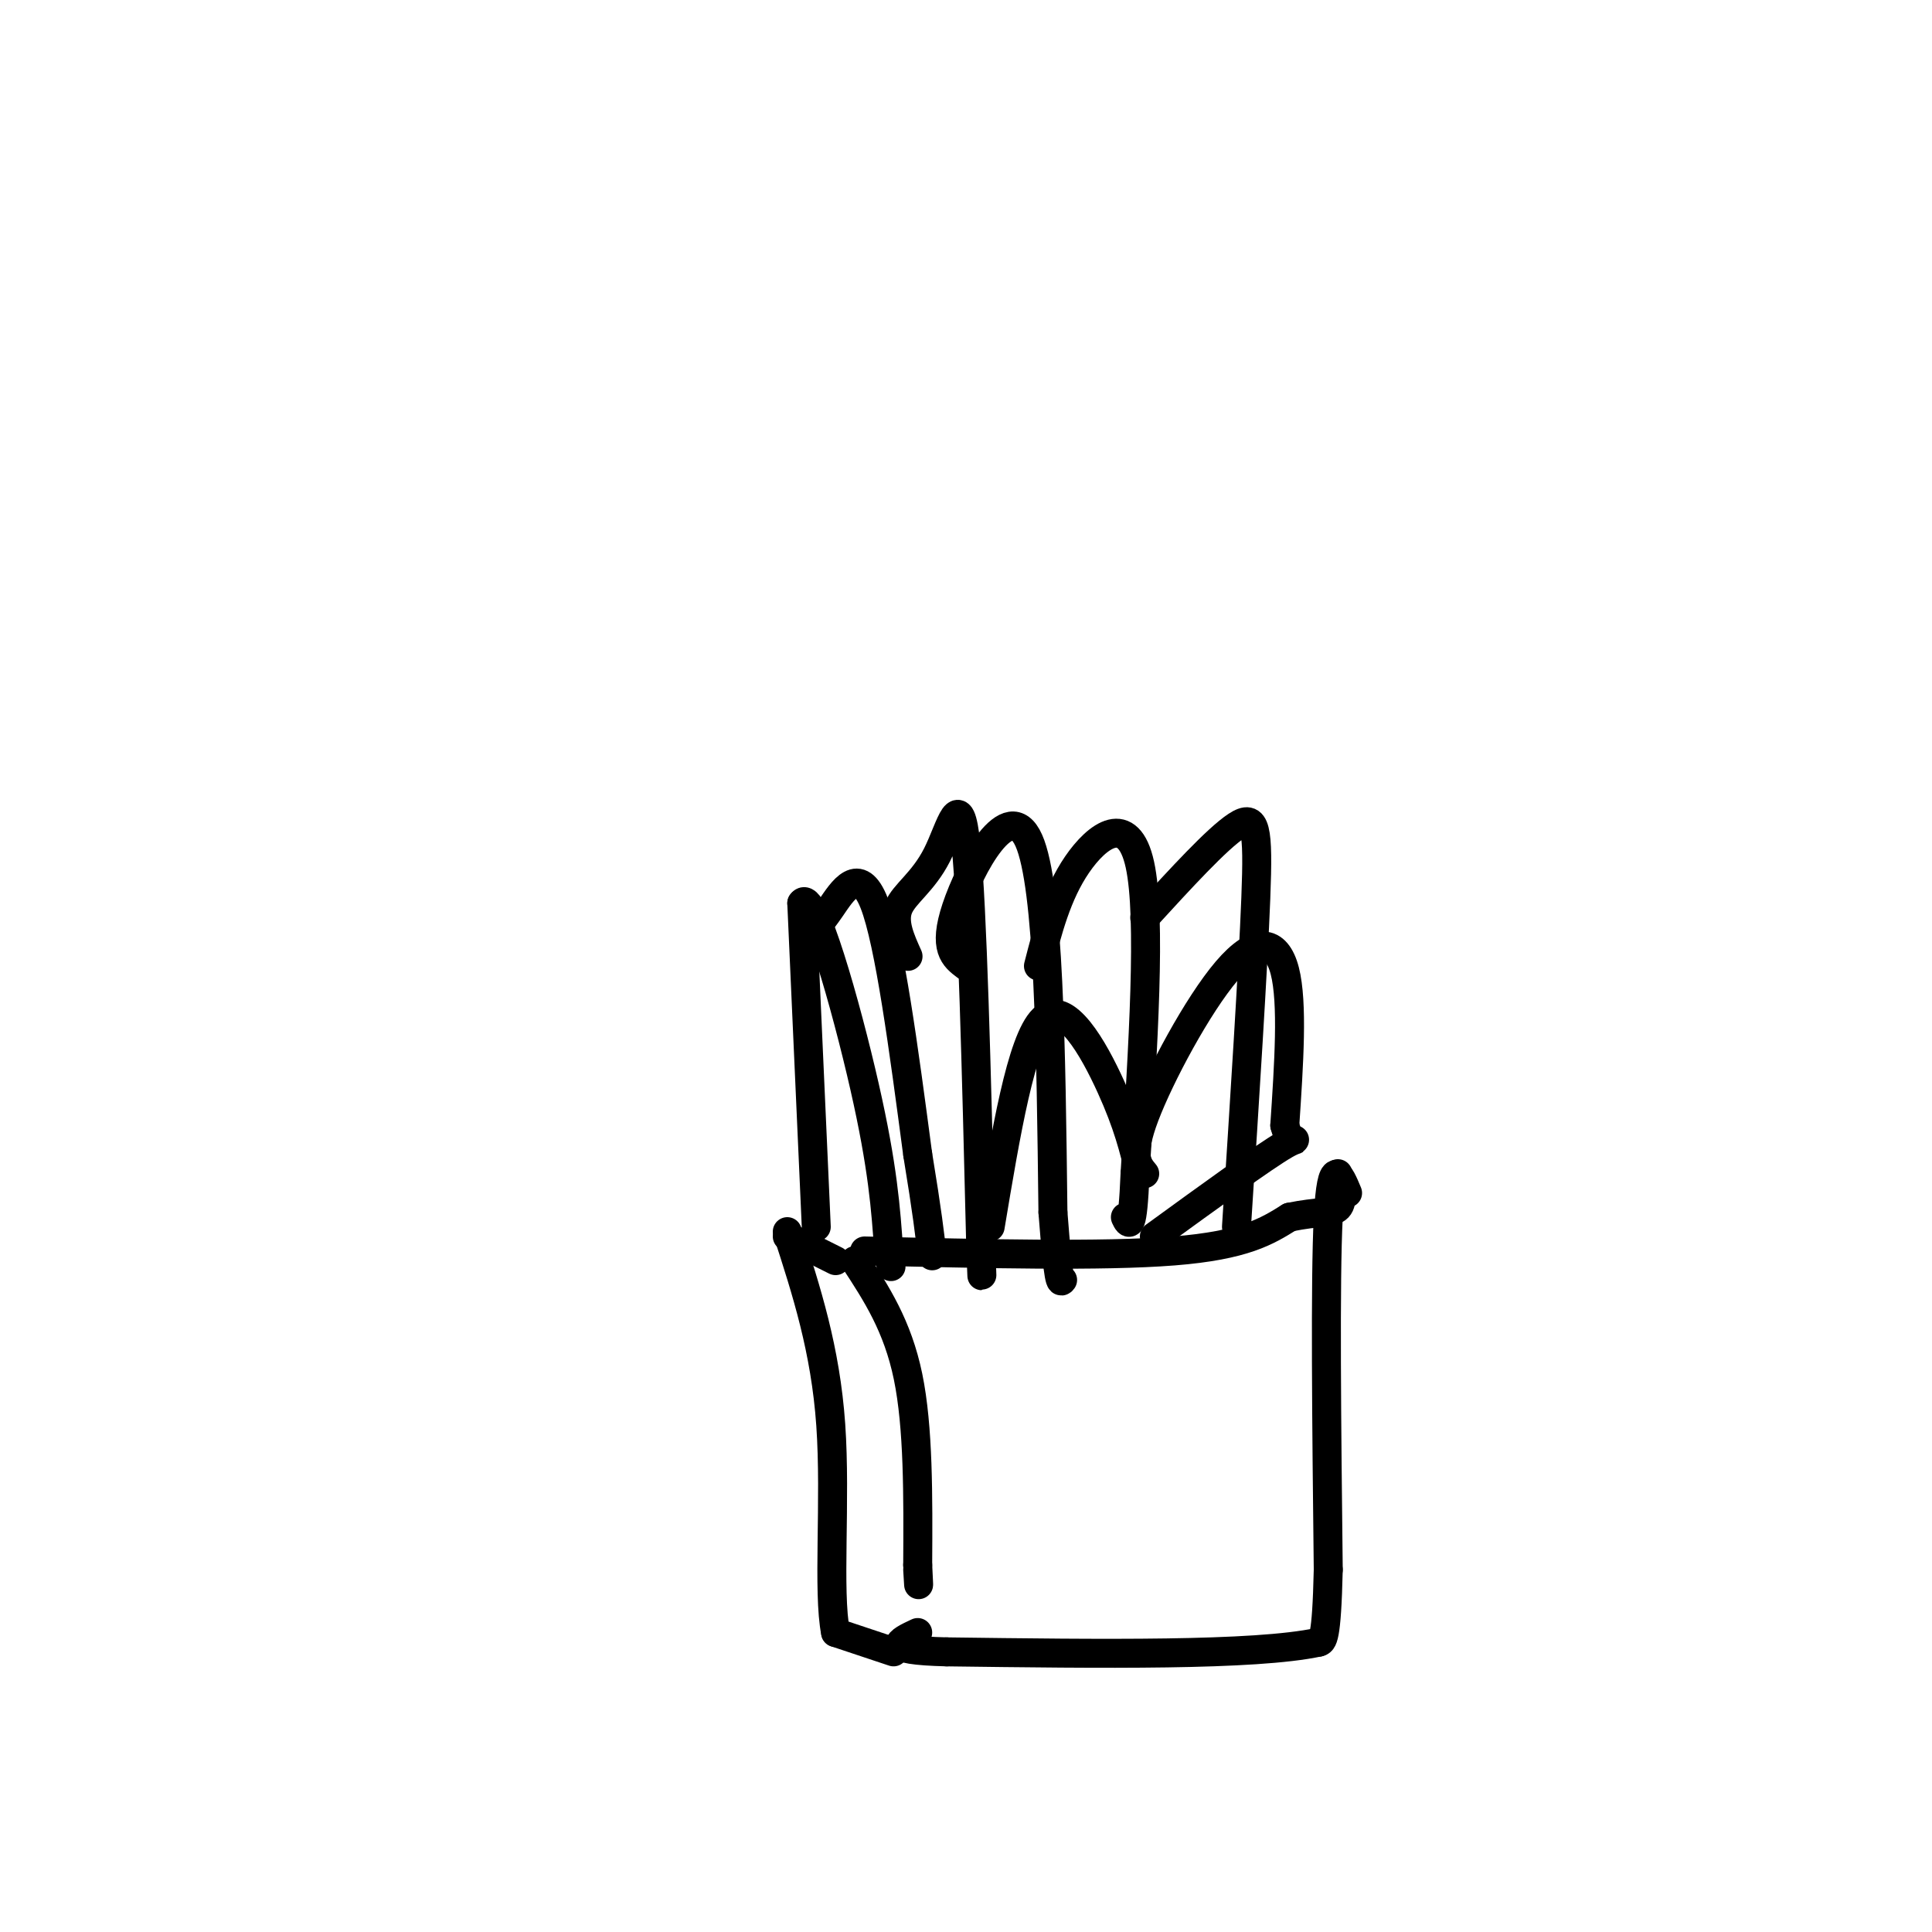 <svg viewBox='0 0 400 400' version='1.1' xmlns='http://www.w3.org/2000/svg' xmlns:xlink='http://www.w3.org/1999/xlink'><g fill='none' stroke='#000000' stroke-width='6' stroke-linecap='round' stroke-linejoin='round'><path d='M179,259c24.667,0.583 49.333,1.167 64,0c14.667,-1.167 19.333,-4.083 24,-7'/><path d='M267,252c5.956,-1.222 8.844,-0.778 10,-2c1.156,-1.222 0.578,-4.111 0,-7'/><path d='M177,261c4.417,6.750 8.833,13.500 11,24c2.167,10.500 2.083,24.750 2,39'/><path d='M190,324c0.333,6.667 0.167,3.833 0,1'/><path d='M185,342c0.000,0.000 -12.000,-4.000 -12,-4'/><path d='M173,338c-1.689,-8.400 0.089,-27.400 -1,-43c-1.089,-15.600 -5.044,-27.800 -9,-40'/><path d='M163,256c0.000,0.000 10.000,5.000 10,5'/><path d='M279,247c-1.667,-4.000 -3.333,-8.000 -4,5c-0.667,13.000 -0.333,43.000 0,73'/><path d='M275,325c-0.333,14.667 -1.167,14.833 -2,15'/><path d='M273,340c-13.167,2.833 -45.083,2.417 -77,2'/><path d='M196,342c-13.833,-0.333 -9.917,-2.167 -6,-4'/><path d='M169,254c0.000,0.000 -3.000,-67.000 -3,-67'/><path d='M166,187c2.200,-3.489 9.200,21.289 13,38c3.800,16.711 4.400,25.356 5,34'/><path d='M184,259c0.833,5.667 0.417,2.833 0,0'/><path d='M167,194c1.311,-1.267 2.622,-2.533 5,-6c2.378,-3.467 5.822,-9.133 9,-1c3.178,8.133 6.089,30.067 9,52'/><path d='M190,239c2.000,12.167 2.500,16.583 3,21'/><path d='M188,198c-1.589,-3.524 -3.179,-7.048 -2,-10c1.179,-2.952 5.125,-5.333 8,-11c2.875,-5.667 4.679,-14.619 6,-2c1.321,12.619 2.161,46.810 3,81'/><path d='M203,256c0.500,13.667 0.250,7.333 0,1'/><path d='M200,200c-2.400,-1.800 -4.800,-3.600 -2,-12c2.800,-8.400 10.800,-23.400 15,-14c4.200,9.400 4.600,43.200 5,77'/><path d='M218,251c1.167,15.167 1.583,14.583 2,14'/><path d='M215,200c1.911,-7.444 3.822,-14.889 8,-21c4.178,-6.111 10.622,-10.889 13,0c2.378,10.889 0.689,37.444 -1,64'/><path d='M235,243c-0.500,12.167 -1.250,10.583 -2,9'/><path d='M237,243c-1.565,-1.869 -3.131,-3.738 0,-12c3.131,-8.262 10.958,-22.917 17,-30c6.042,-7.083 10.298,-6.595 12,0c1.702,6.595 0.851,19.298 0,32'/><path d='M266,233c1.200,5.022 4.200,1.578 0,4c-4.200,2.422 -15.600,10.711 -27,19'/><path d='M236,243c-1.222,-5.089 -2.444,-10.178 -6,-18c-3.556,-7.822 -9.444,-18.378 -14,-14c-4.556,4.378 -7.778,23.689 -11,43'/><path d='M237,190c7.489,-8.178 14.978,-16.356 19,-19c4.022,-2.644 4.578,0.244 4,15c-0.578,14.756 -2.289,41.378 -4,68'/></g>
</svg>